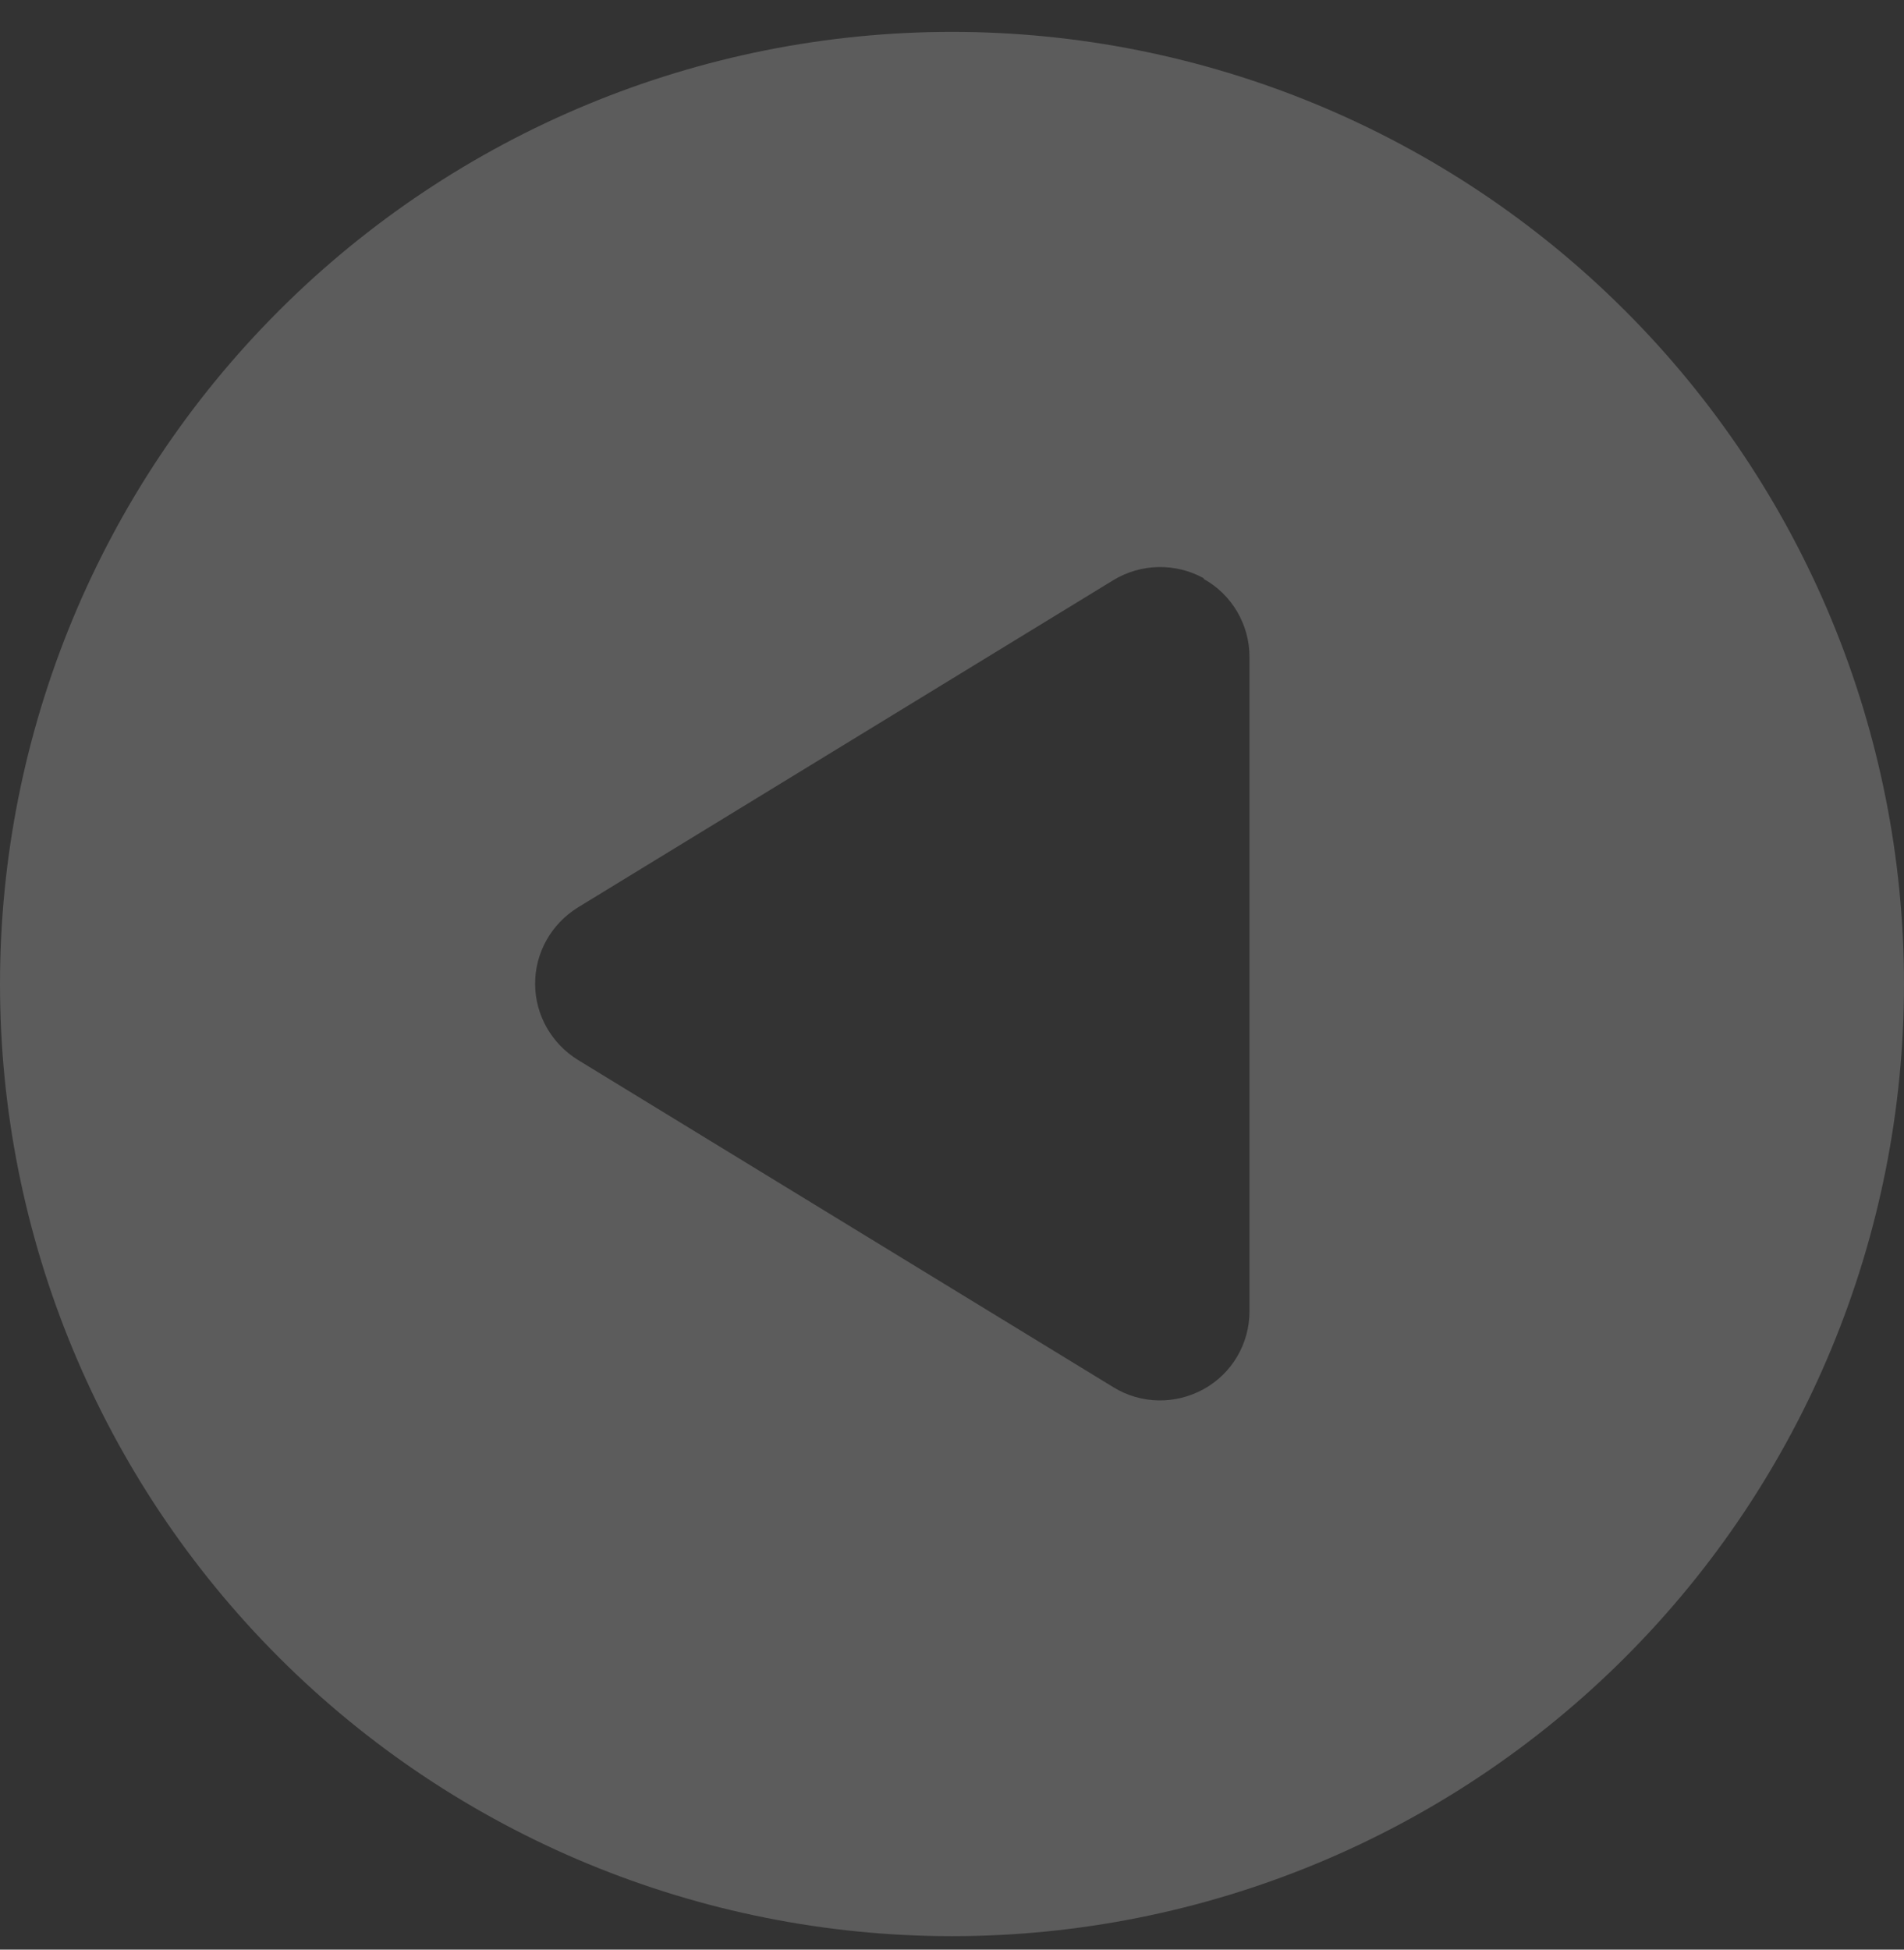 <svg width="42" height="43" viewBox="0 0 42 43" fill="none" xmlns="http://www.w3.org/2000/svg">
<rect x="0" y="0" width="42" height="43" fill="#333333" stroke="none"/>
<g id="Frame" clip-path="url(#clip0_61_76)">
<path id="Vector" opacity="0.2" d="M42 21.703C42 16.134 39.788 10.792 35.849 6.854C31.911 2.916 26.57 0.703 21 0.703C15.431 0.703 10.089 2.916 6.151 6.854C2.212 10.792 -1.34897e-06 16.134 -1.83588e-06 21.703C-2.32278e-06 27.273 2.212 32.614 6.151 36.553C10.089 40.491 15.431 42.703 21 42.703C26.57 42.703 31.911 40.491 35.849 36.553C39.788 32.614 42 27.273 42 21.703ZM26.553 12.77C27.177 13.115 27.562 13.779 27.562 14.485L27.562 28.922C27.562 29.636 27.177 30.292 26.553 30.637C25.93 30.981 25.175 30.973 24.56 30.596L12.748 23.377C12.165 23.016 11.804 22.384 11.804 21.695C11.804 21.006 12.165 20.375 12.748 20.014L24.56 12.795C25.167 12.426 25.93 12.409 26.553 12.754L26.553 12.77Z" fill="white"/>
</g>
<defs>
<clipPath id="clip0_61_76">
<rect width="42" height="42" fill="white" transform="matrix(-1 -8.74228e-08 -8.74228e-08 1 42 0.703)"/>
</clipPath>
</defs>
</svg>
